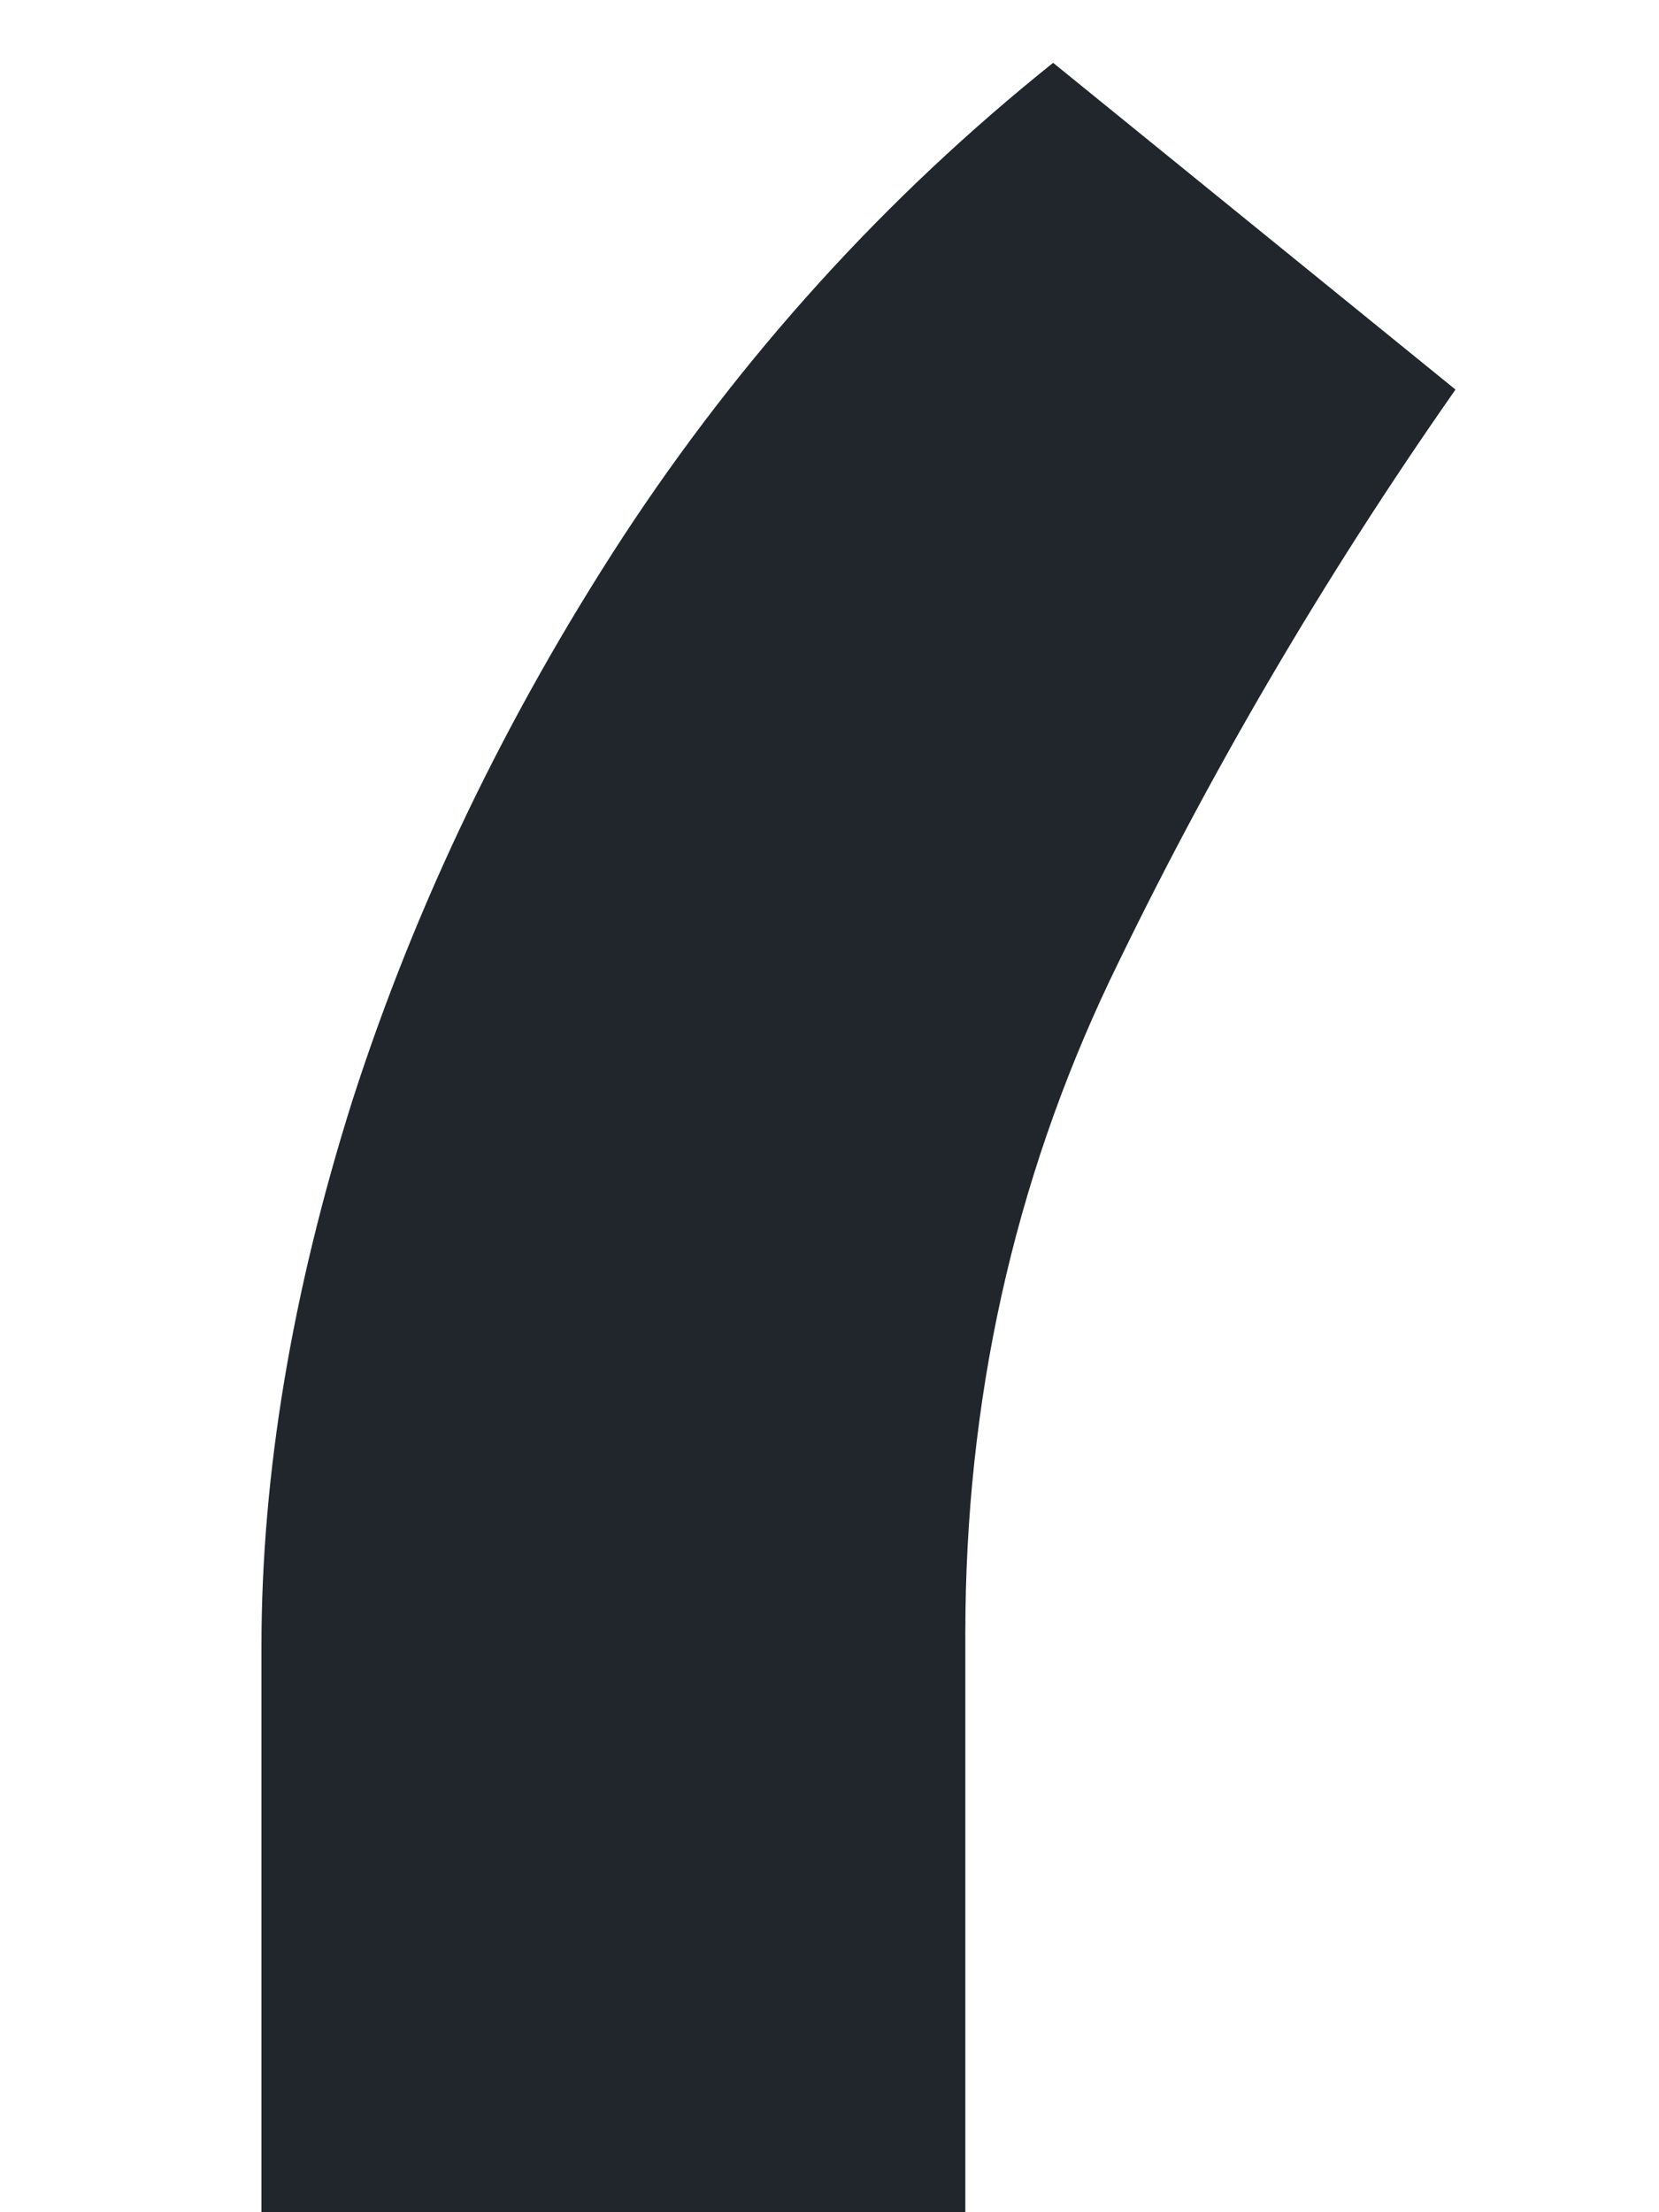 <svg width="6" height="8" viewBox="0 0 7 10" fill="none" xmlns="http://www.w3.org/2000/svg">
<path d="M0.932 10V7.443C0.932 6.667 1.069 5.843 1.344 4.972C1.628 4.091 2.035 3.243 2.565 2.429C3.105 1.605 3.754 0.89 4.511 0.284L6.33 1.761C5.733 2.614 5.212 3.504 4.767 4.432C4.331 5.35 4.114 6.335 4.114 7.386V10H0.932Z" fill="#20262C"/>
</svg>
